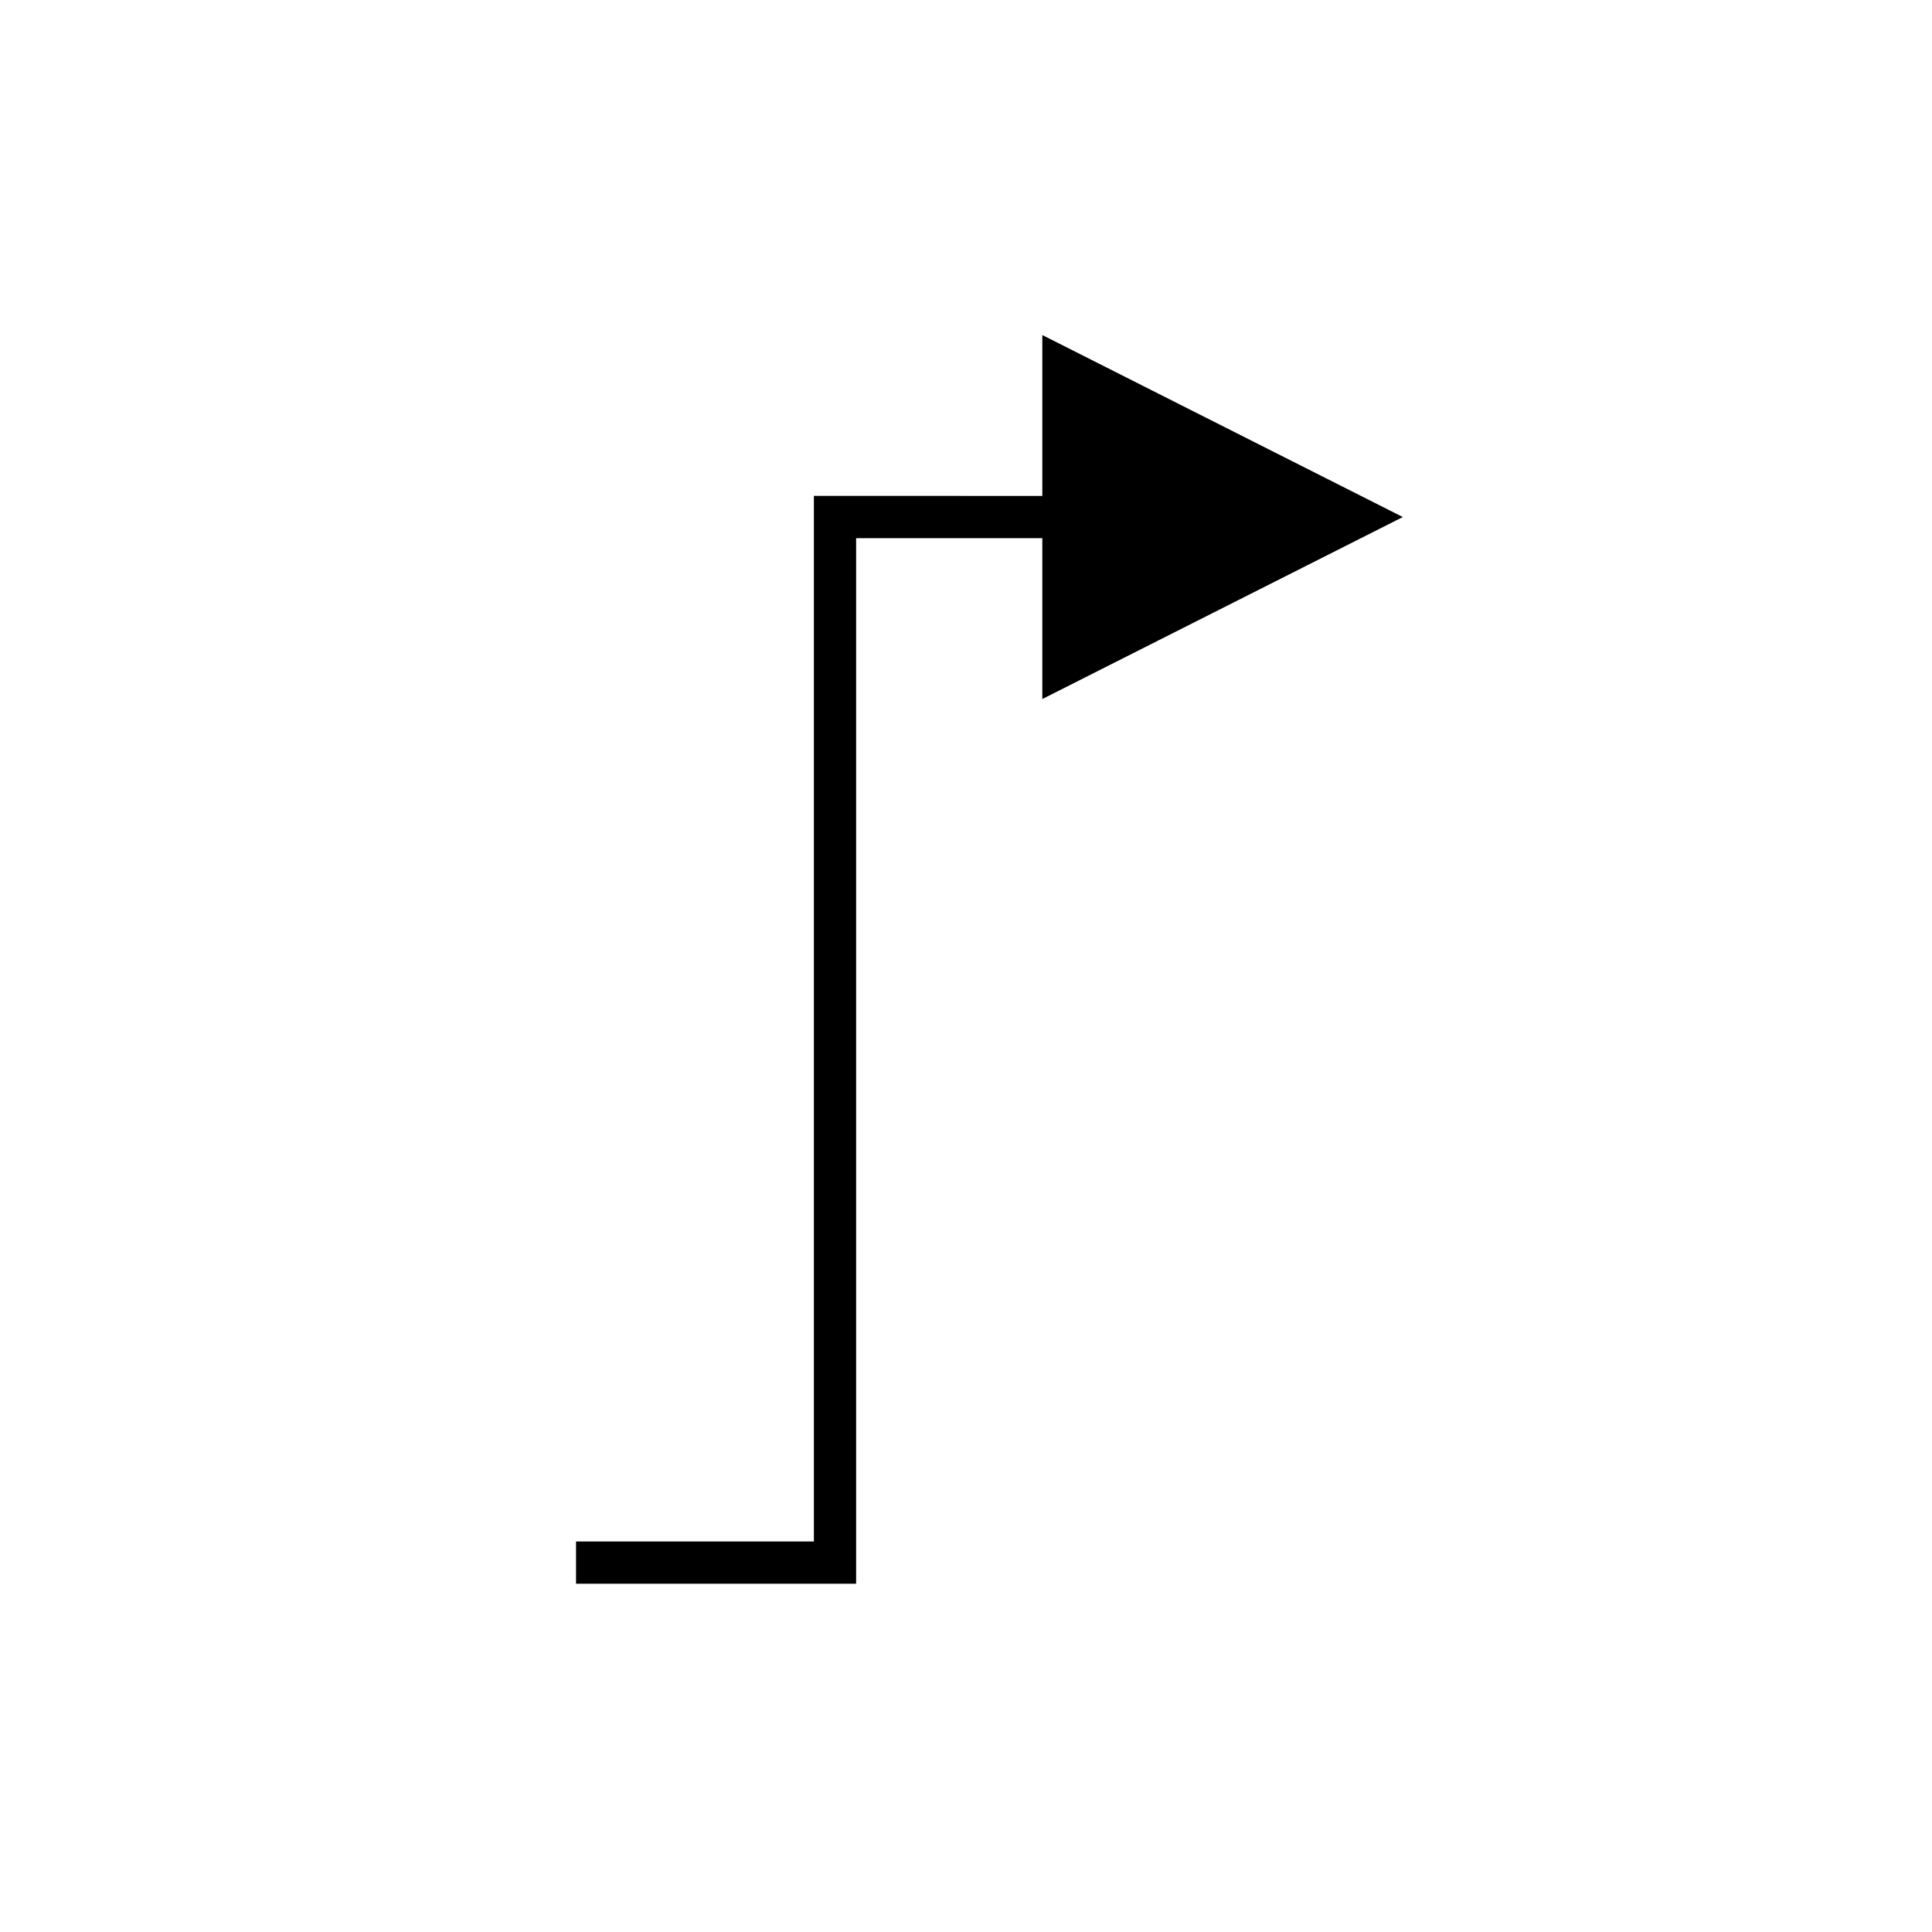 <?xml version="1.0" encoding="UTF-8"?>
<!-- The Best Svg Icon site in the world: iconSvg.co, Visit us! https://iconsvg.co -->
<svg fill="#000000" width="800px" height="800px" version="1.1" viewBox="144 144 512 512" xmlns="http://www.w3.org/2000/svg">
 <path d="m515.76 281.02-95.535-48.227v42.629l-60.539-0.004v277.09h-63.031v11.195h74.227v-277.08h49.344v42.629z"/>
</svg>